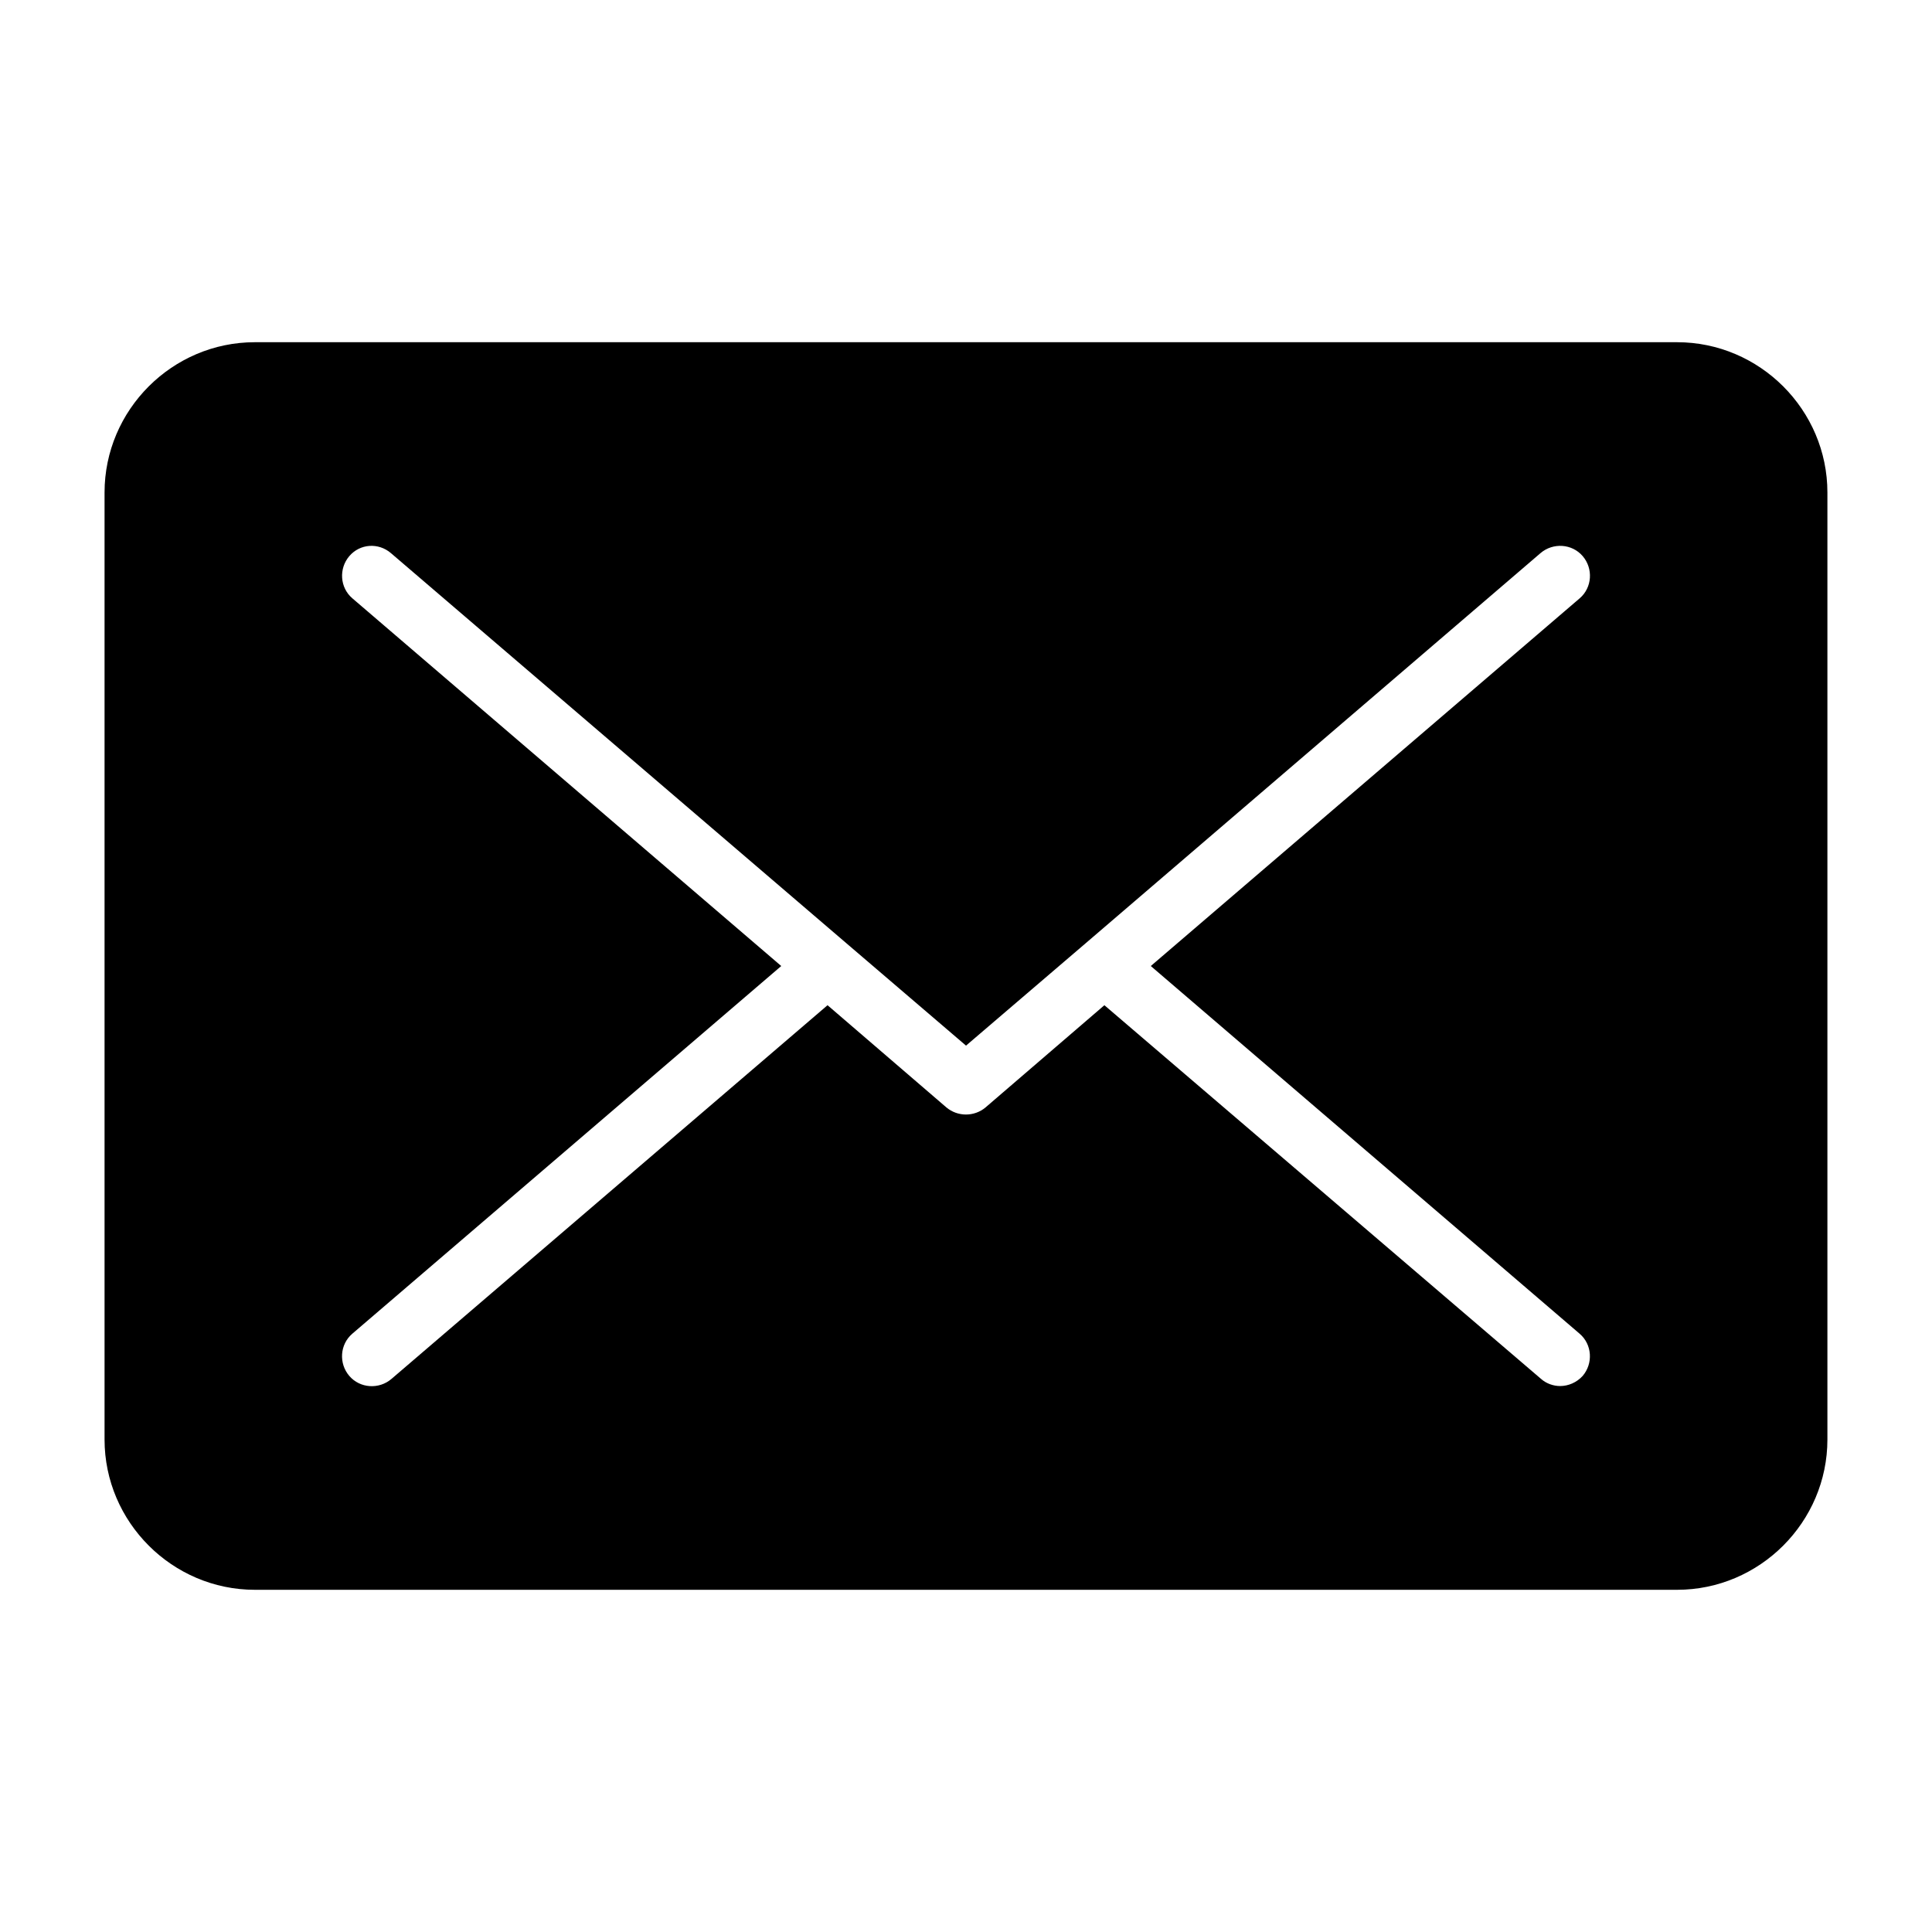 <?xml version="1.0" encoding="UTF-8"?>
<!-- Uploaded to: ICON Repo, www.svgrepo.com, Generator: ICON Repo Mixer Tools -->
<svg fill="#000000" width="800px" height="800px" version="1.1" viewBox="144 144 512 512" xmlns="http://www.w3.org/2000/svg">
 <path d="m588.45 234.69h-376.91c-21.887 0-39.832 17.945-39.832 39.832v250.96c0 21.883 17.949 39.832 39.832 39.832h376.91c21.883 0 39.832-17.949 39.832-39.832v-250.96c0-21.887-17.949-39.832-39.836-39.832zm-25.82 262.77c3.305 2.832 3.621 7.871 0.789 11.18-1.574 1.73-3.777 2.676-5.984 2.676-1.73 0-3.621-0.629-5.039-1.891l-115.72-99.031-31.488 27.078c-2.992 2.519-7.398 2.519-10.391 0l-31.488-27.078-115.56 99.031c-3.305 2.832-8.344 2.519-11.18-0.789-2.832-3.305-2.519-8.344 0.789-11.18l113.68-97.449-113.67-97.457c-3.309-2.836-3.621-7.871-0.789-11.18 2.832-3.305 7.715-3.621 11.02-0.789l120.76 103.44 31.648 27.082 31.645-27.078 120.6-103.44c3.305-2.832 8.344-2.519 11.18 0.789 2.832 3.305 2.519 8.344-0.789 11.18l-113.67 97.453z"/>
</svg>